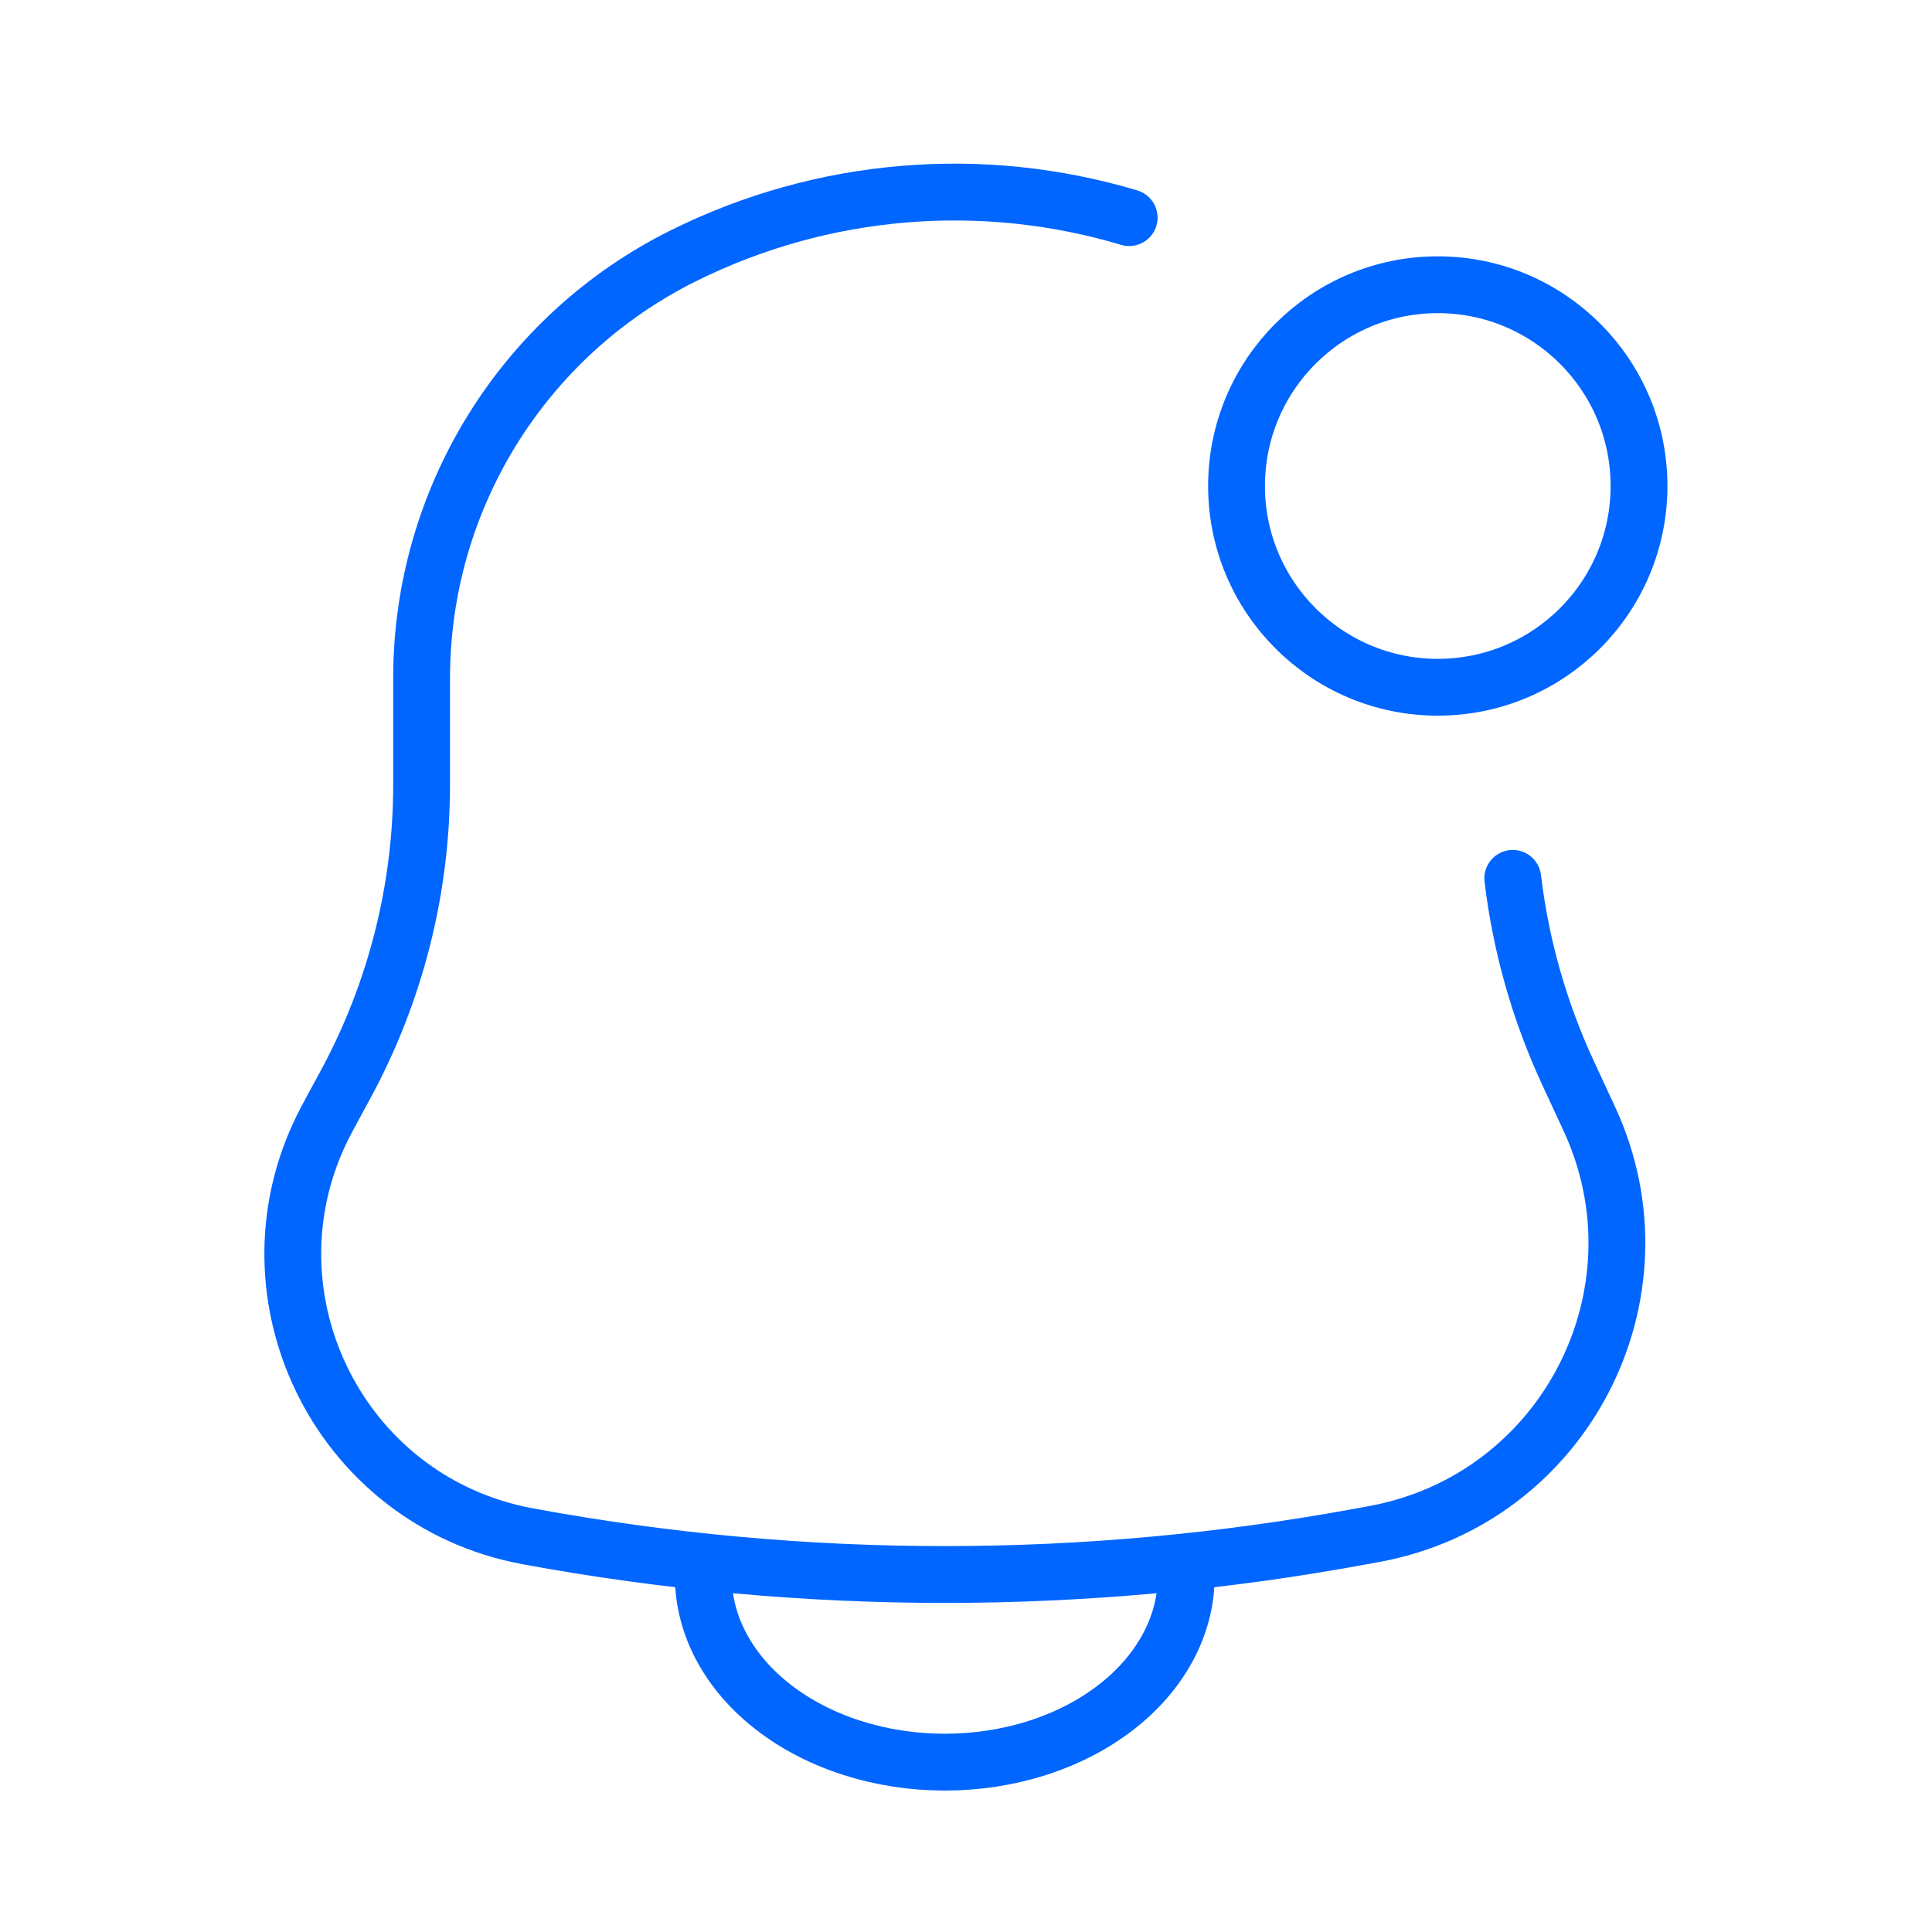 <?xml version="1.0" encoding="UTF-8"?>
<svg xmlns="http://www.w3.org/2000/svg" width="68" height="68" viewBox="0 0 68 68" fill="none">
  <path d="M41.752 55.477C41.752 56.336 41.532 57.188 41.105 57.982C40.677 58.776 40.051 59.498 39.262 60.105C38.473 60.713 37.536 61.195 36.505 61.524C35.474 61.853 34.369 62.022 33.253 62.022C32.137 62.022 31.032 61.853 30 61.524C28.969 61.195 28.032 60.713 27.243 60.105C26.454 59.498 25.828 58.776 25.401 57.982C24.974 57.188 24.754 56.336 24.754 55.477" stroke="#0066FF" stroke-width="2" stroke-linecap="round"></path>
  <path d="M53.244 30.915C53.527 33.279 54.181 35.589 55.187 37.759L55.937 39.376C58.797 45.543 55.072 52.753 48.386 53.989L47.932 54.072C38.228 55.866 28.277 55.866 18.573 54.072C11.833 52.827 8.267 45.37 11.529 39.341L12.17 38.155C13.922 34.918 14.839 31.295 14.839 27.614V23.871C14.839 17.57 18.405 11.812 24.046 9.005C28.951 6.564 34.566 6.11 39.743 7.66" stroke="#0066FF" stroke-width="2" stroke-linecap="round"></path>
  <path d="M50.605 24.189C54.517 24.189 57.688 21.017 57.688 17.105C57.688 13.193 54.517 10.022 50.605 10.022C46.693 10.022 43.522 13.193 43.522 17.105C43.522 21.017 46.693 24.189 50.605 24.189Z" stroke="#0066FF" stroke-width="2"></path>
</svg>

